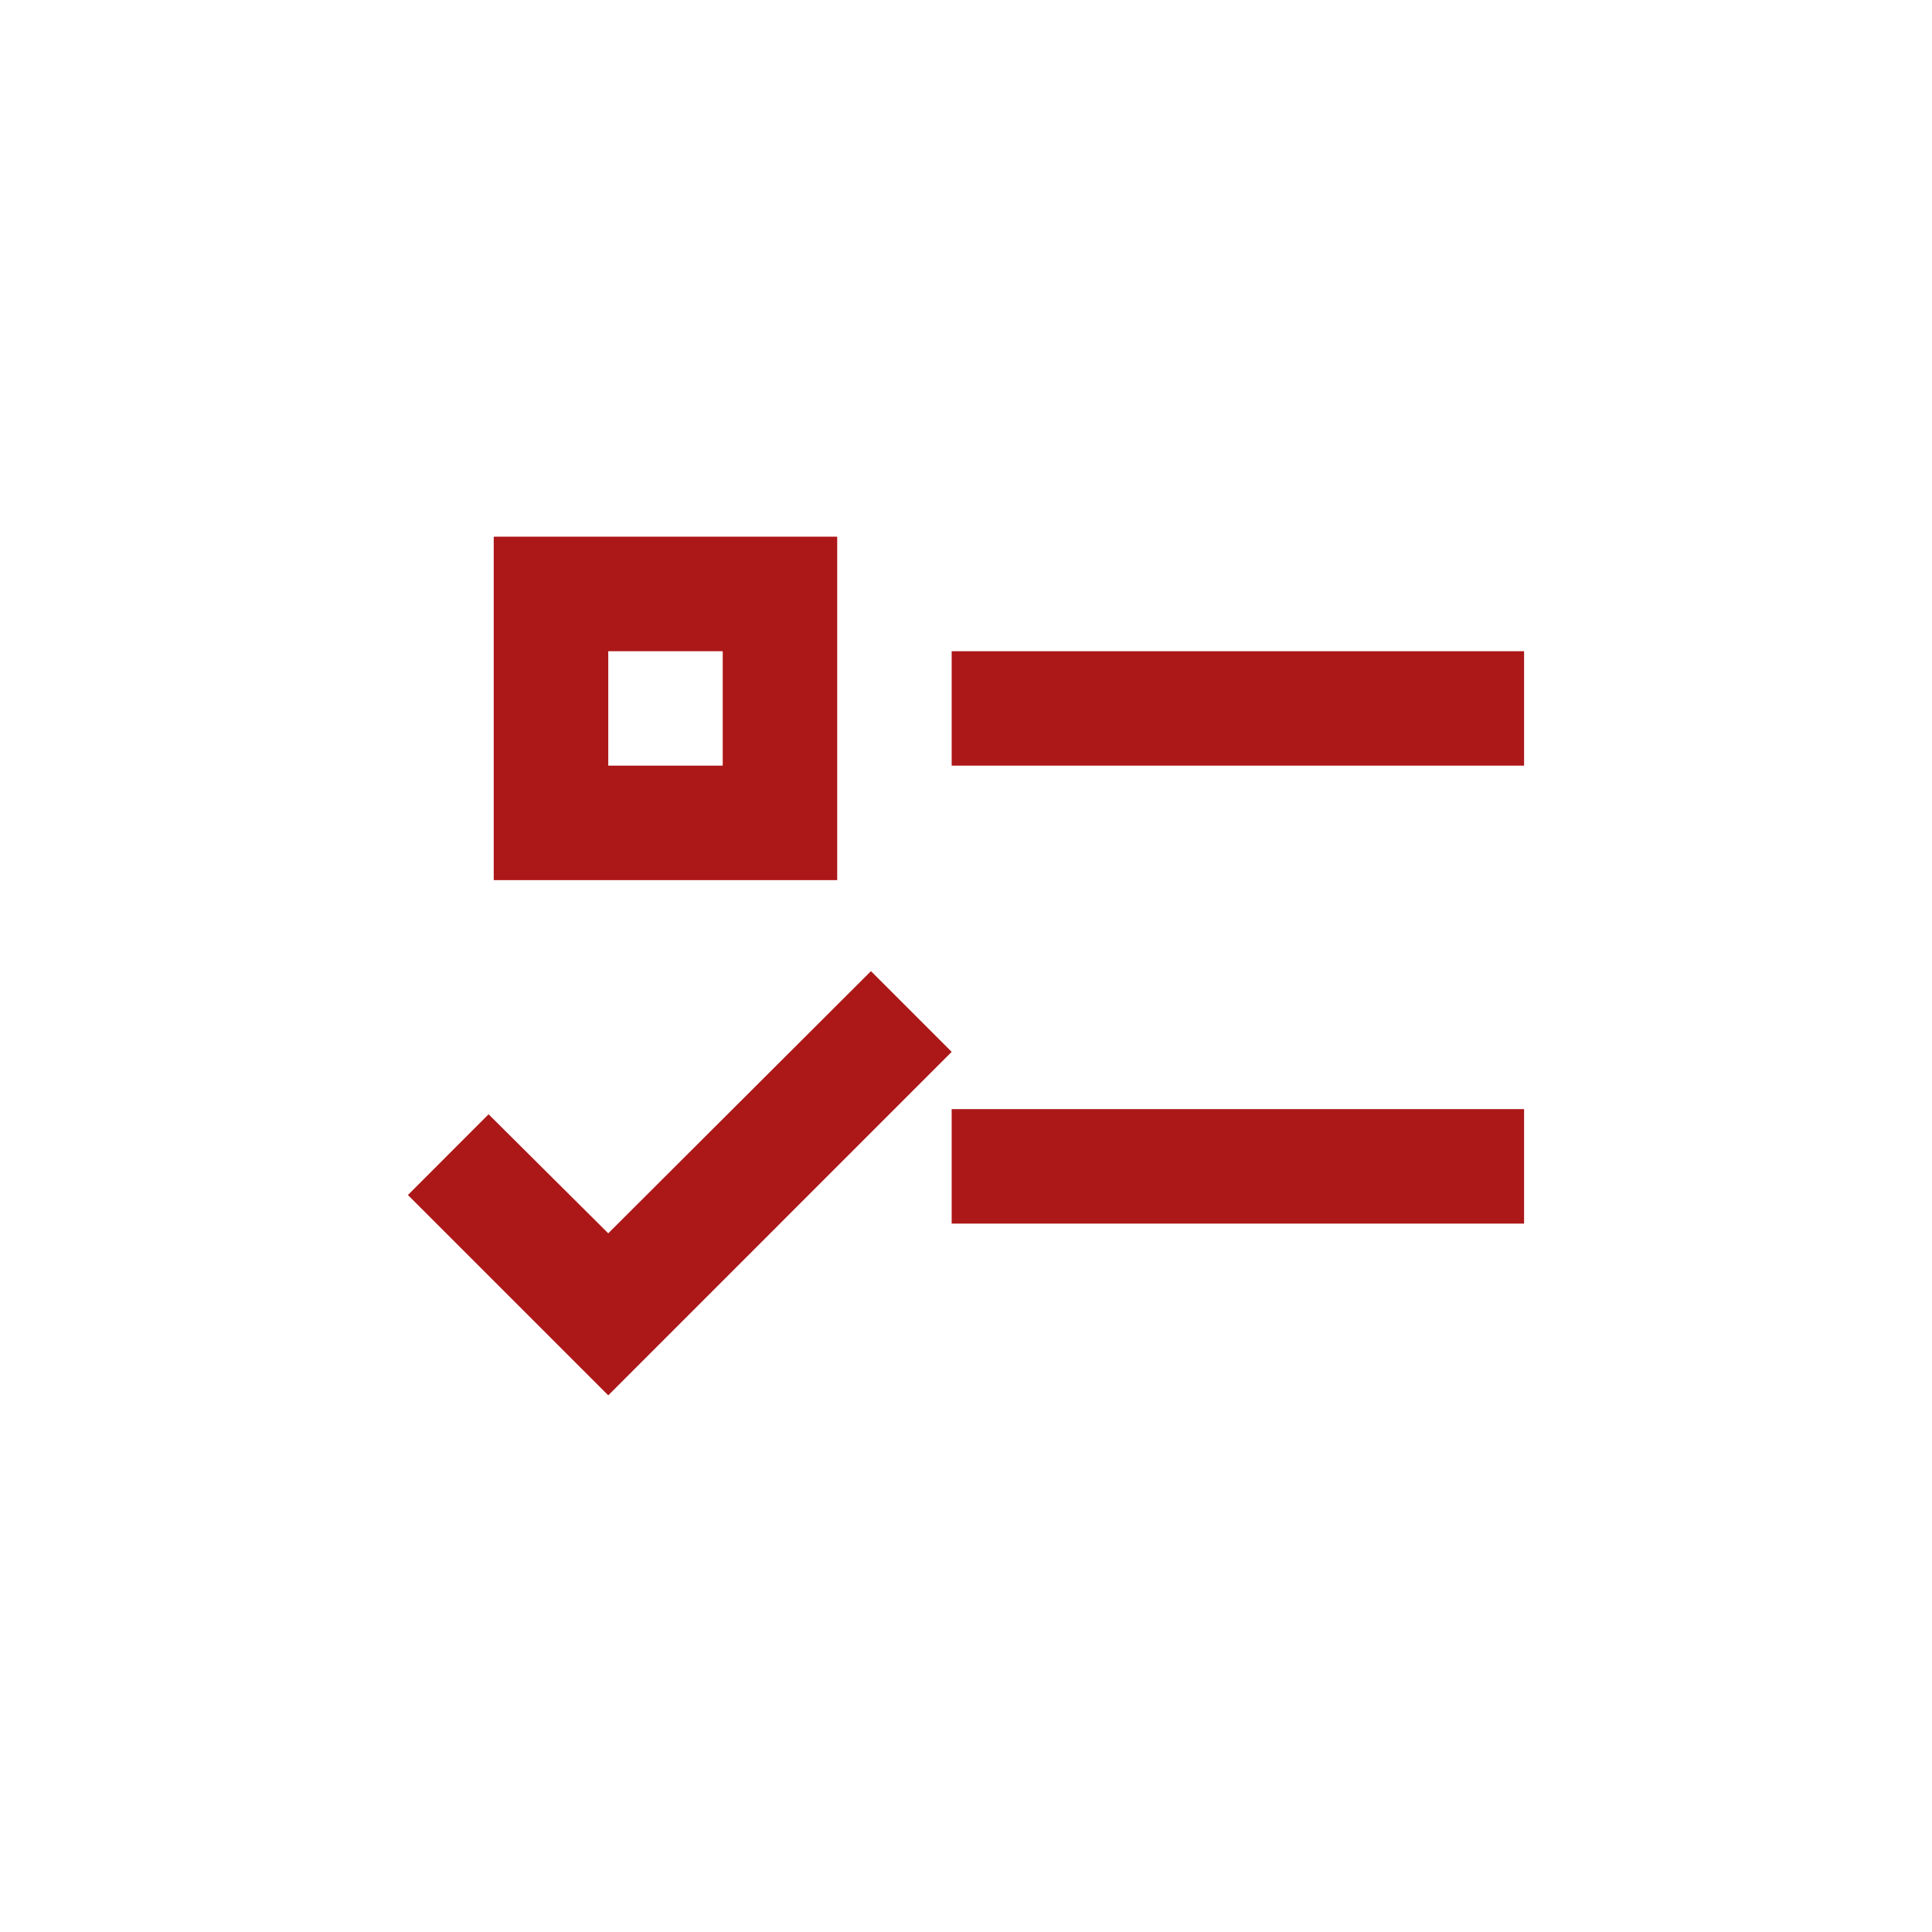 <?xml version="1.0" encoding="utf-8"?>
<svg xmlns="http://www.w3.org/2000/svg" fill="none" height="100%" overflow="visible" preserveAspectRatio="none" style="display: block;" viewBox="0 0 36 36" width="100%">
<g id="Frame 1146">
<path d="M9.2 10H15.6V16.4H9.2V10ZM11.334 12.134V14.267H13.467V12.134H11.334ZM17.733 12.134H28.399V14.267H17.733V12.134ZM17.733 20.667H28.399V22.8H17.733V20.667ZM11.334 26L7.601 22.267L9.104 20.763L11.334 22.981L16.229 18.096L17.733 19.6L11.334 26Z" fill="#AC1718" id="Vector"/>
</g>
</svg>